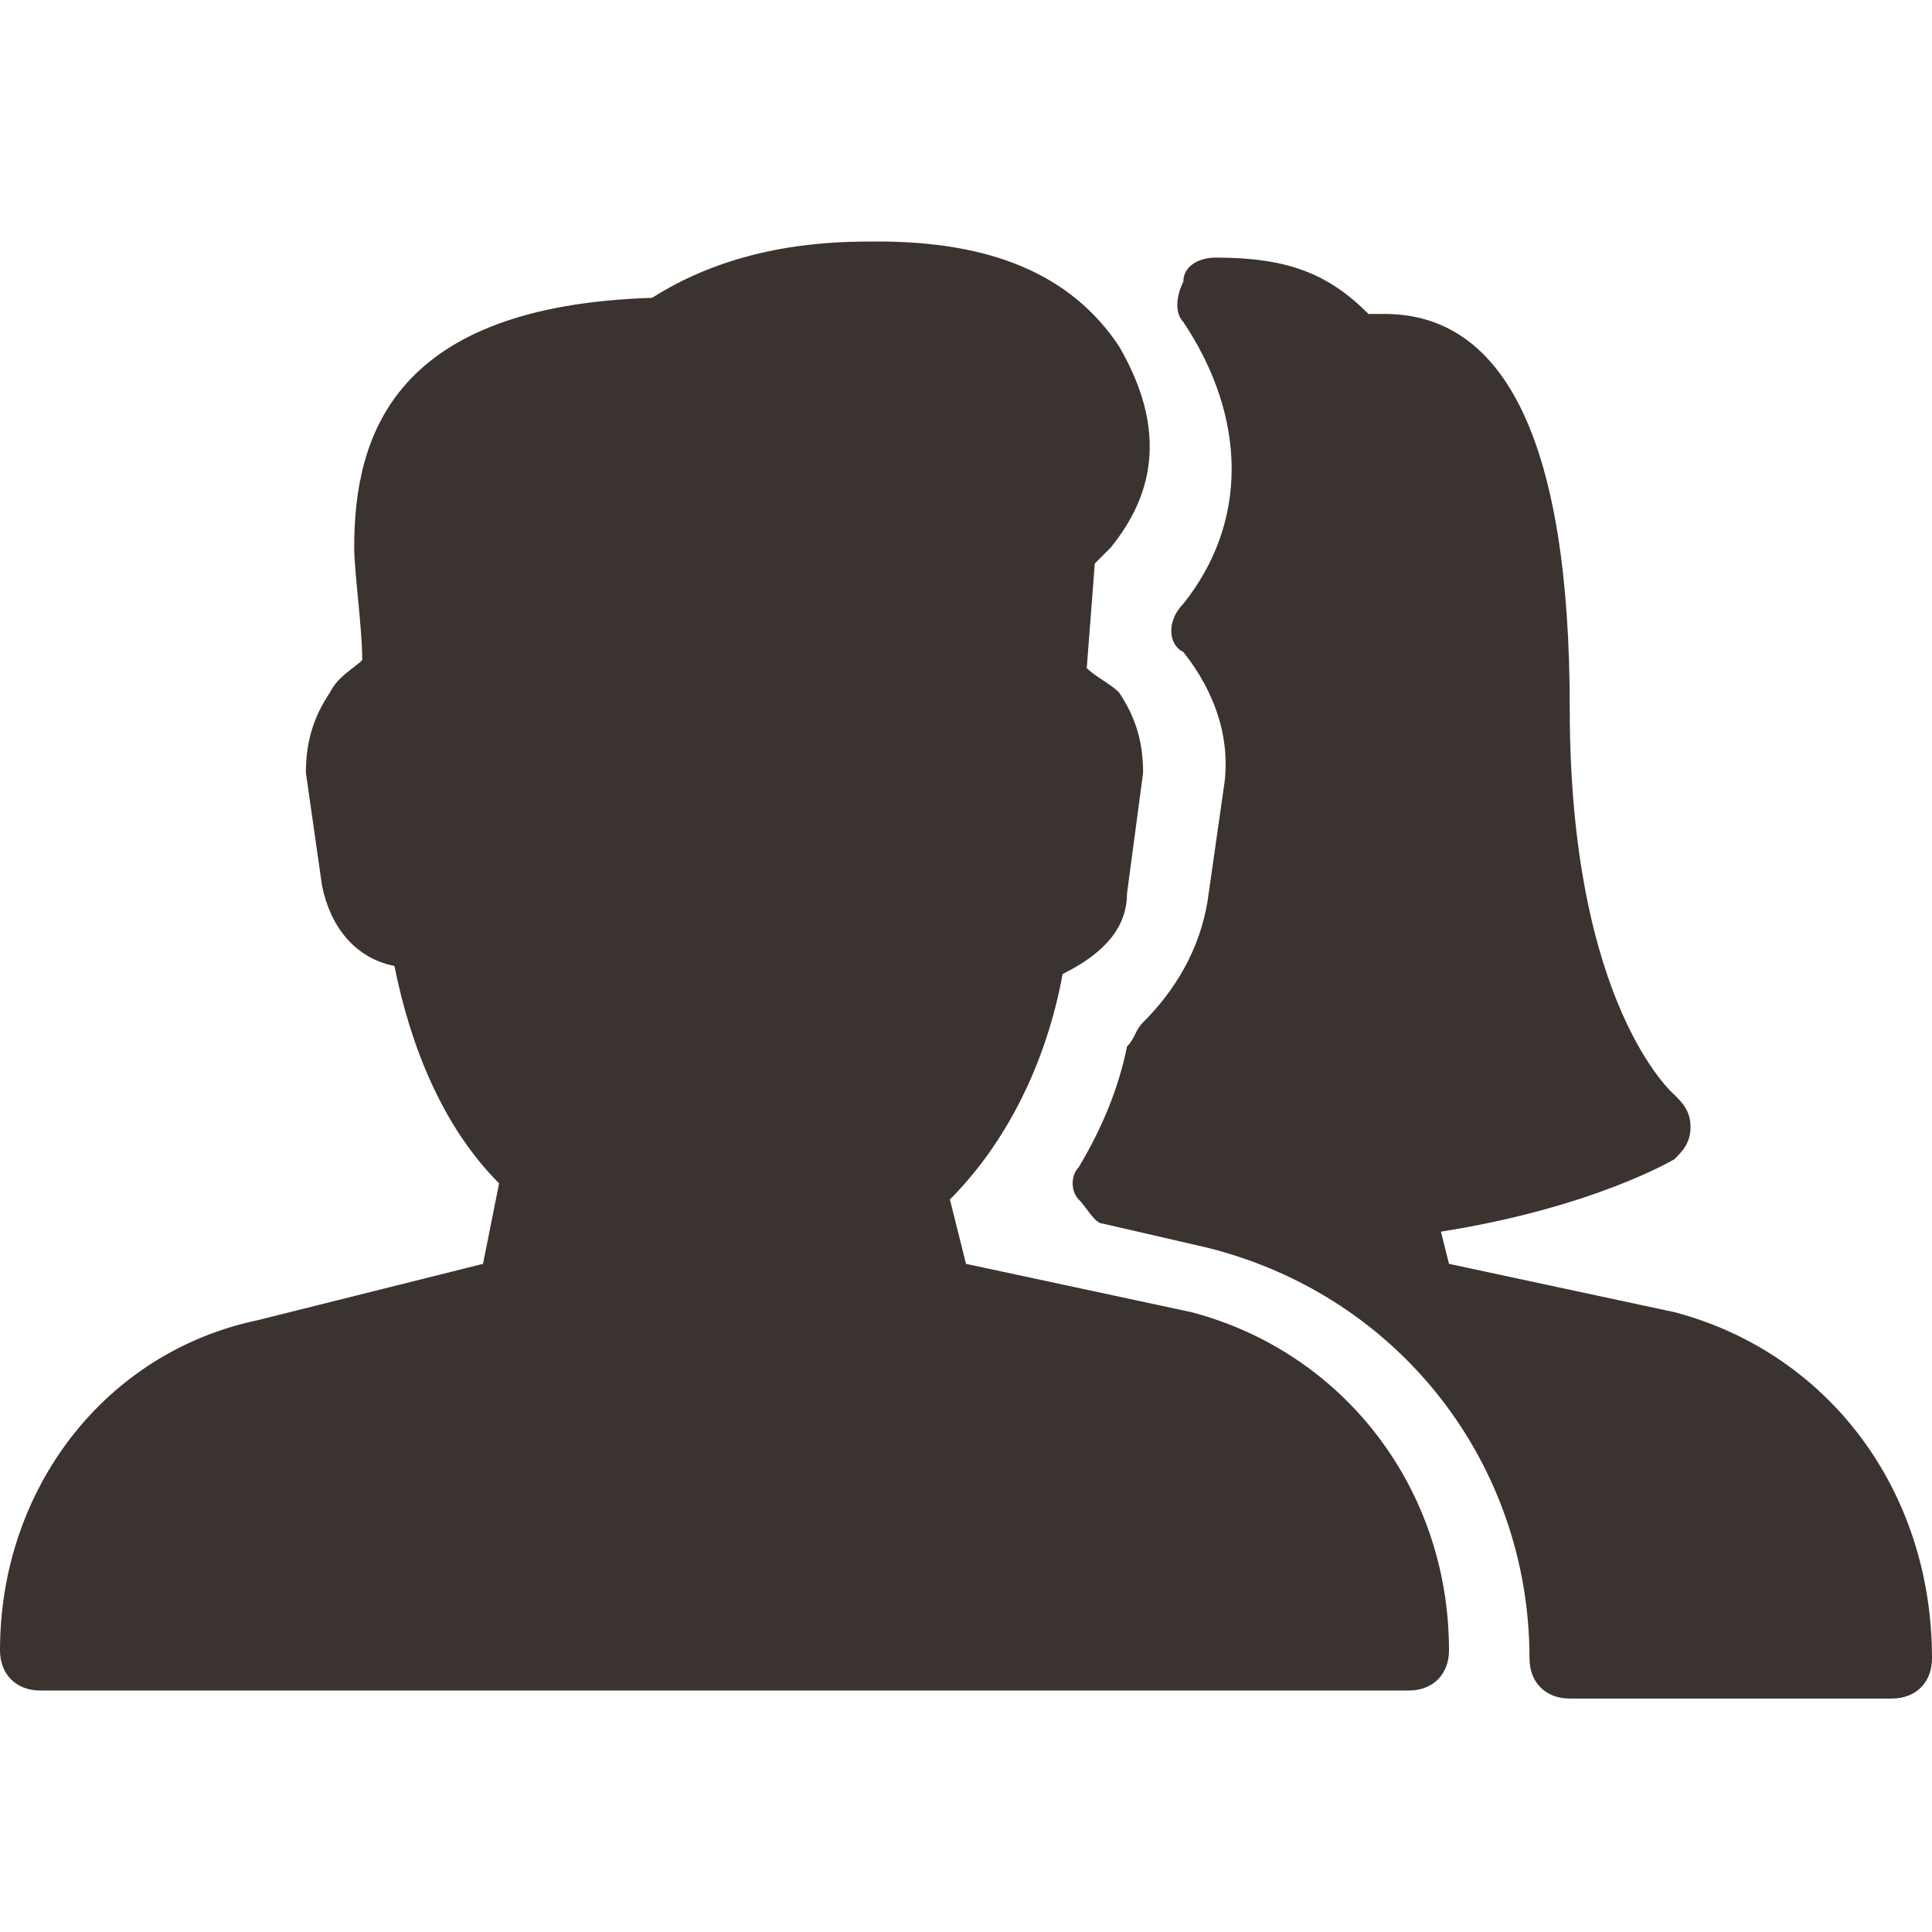 <?xml version="1.0" encoding="UTF-8"?> <svg xmlns="http://www.w3.org/2000/svg" xmlns:xlink="http://www.w3.org/1999/xlink" version="1.1" width="512" height="512" x="0" y="0" viewBox="0 0 24 24" style="enable-background:new 0 0 512 512" xml:space="preserve" class=""><g><path d="m20.8 16.3-2.8-.6-.1-.4c1.9-.3 2.9-.9 2.9-.9.1-.1.2-.2.2-.4s-.1-.3-.2-.4c0 0-1.3-1.1-1.3-4.8 0-3.3-.8-4.9-2.3-4.9H17c-.5-.5-1-.7-1.9-.7-.2 0-.4.1-.4.3-.1.2-.1.4 0 .5.8 1.2.8 2.5 0 3.5-.2.2-.2.5 0 .6.4.5.6 1.1.5 1.7l-.2 1.4c-.1.6-.4 1.1-.8 1.5-.1.1-.1.2-.2.3-.1.5-.3 1-.6 1.5-.1.1-.1.3 0 .4.1.1.2.3.3.3l1.3.3c2.4.6 4 2.7 4 5.1 0 .3.2.5.5.5h4c.3 0 .5-.2.5-.5 0-2.1-1.3-3.8-3.2-4.3zm-6 0-2.8-.6-.2-.8c.7-.7 1.2-1.7 1.4-2.8.4-.2.8-.5.8-1l.2-1.5c0-.4-.1-.7-.3-1-.1-.1-.3-.2-.4-.3l.1-1.3.2-.2c.4-.5.8-1.3.1-2.5-.6-.9-1.6-1.3-3-1.3-.5 0-1.7 0-2.8.7-3.2.1-3.7 1.7-3.7 3.1 0 .3.1 1 .1 1.4-.1.1-.3.2-.4.4-.2.3-.3.6-.3 1L4 11c.1.5.4.9.9 1 .2 1 .6 2 1.3 2.7l-.2 1-2.8.7c-1.9.4-3.2 2.1-3.2 4.1 0 .3.2.5.5.5h17c.3 0 .5-.2.5-.5 0-2-1.3-3.7-3.2-4.2z" fill="#3a3330" opacity="1" data-original="#000000" class=""></path></g></svg> 